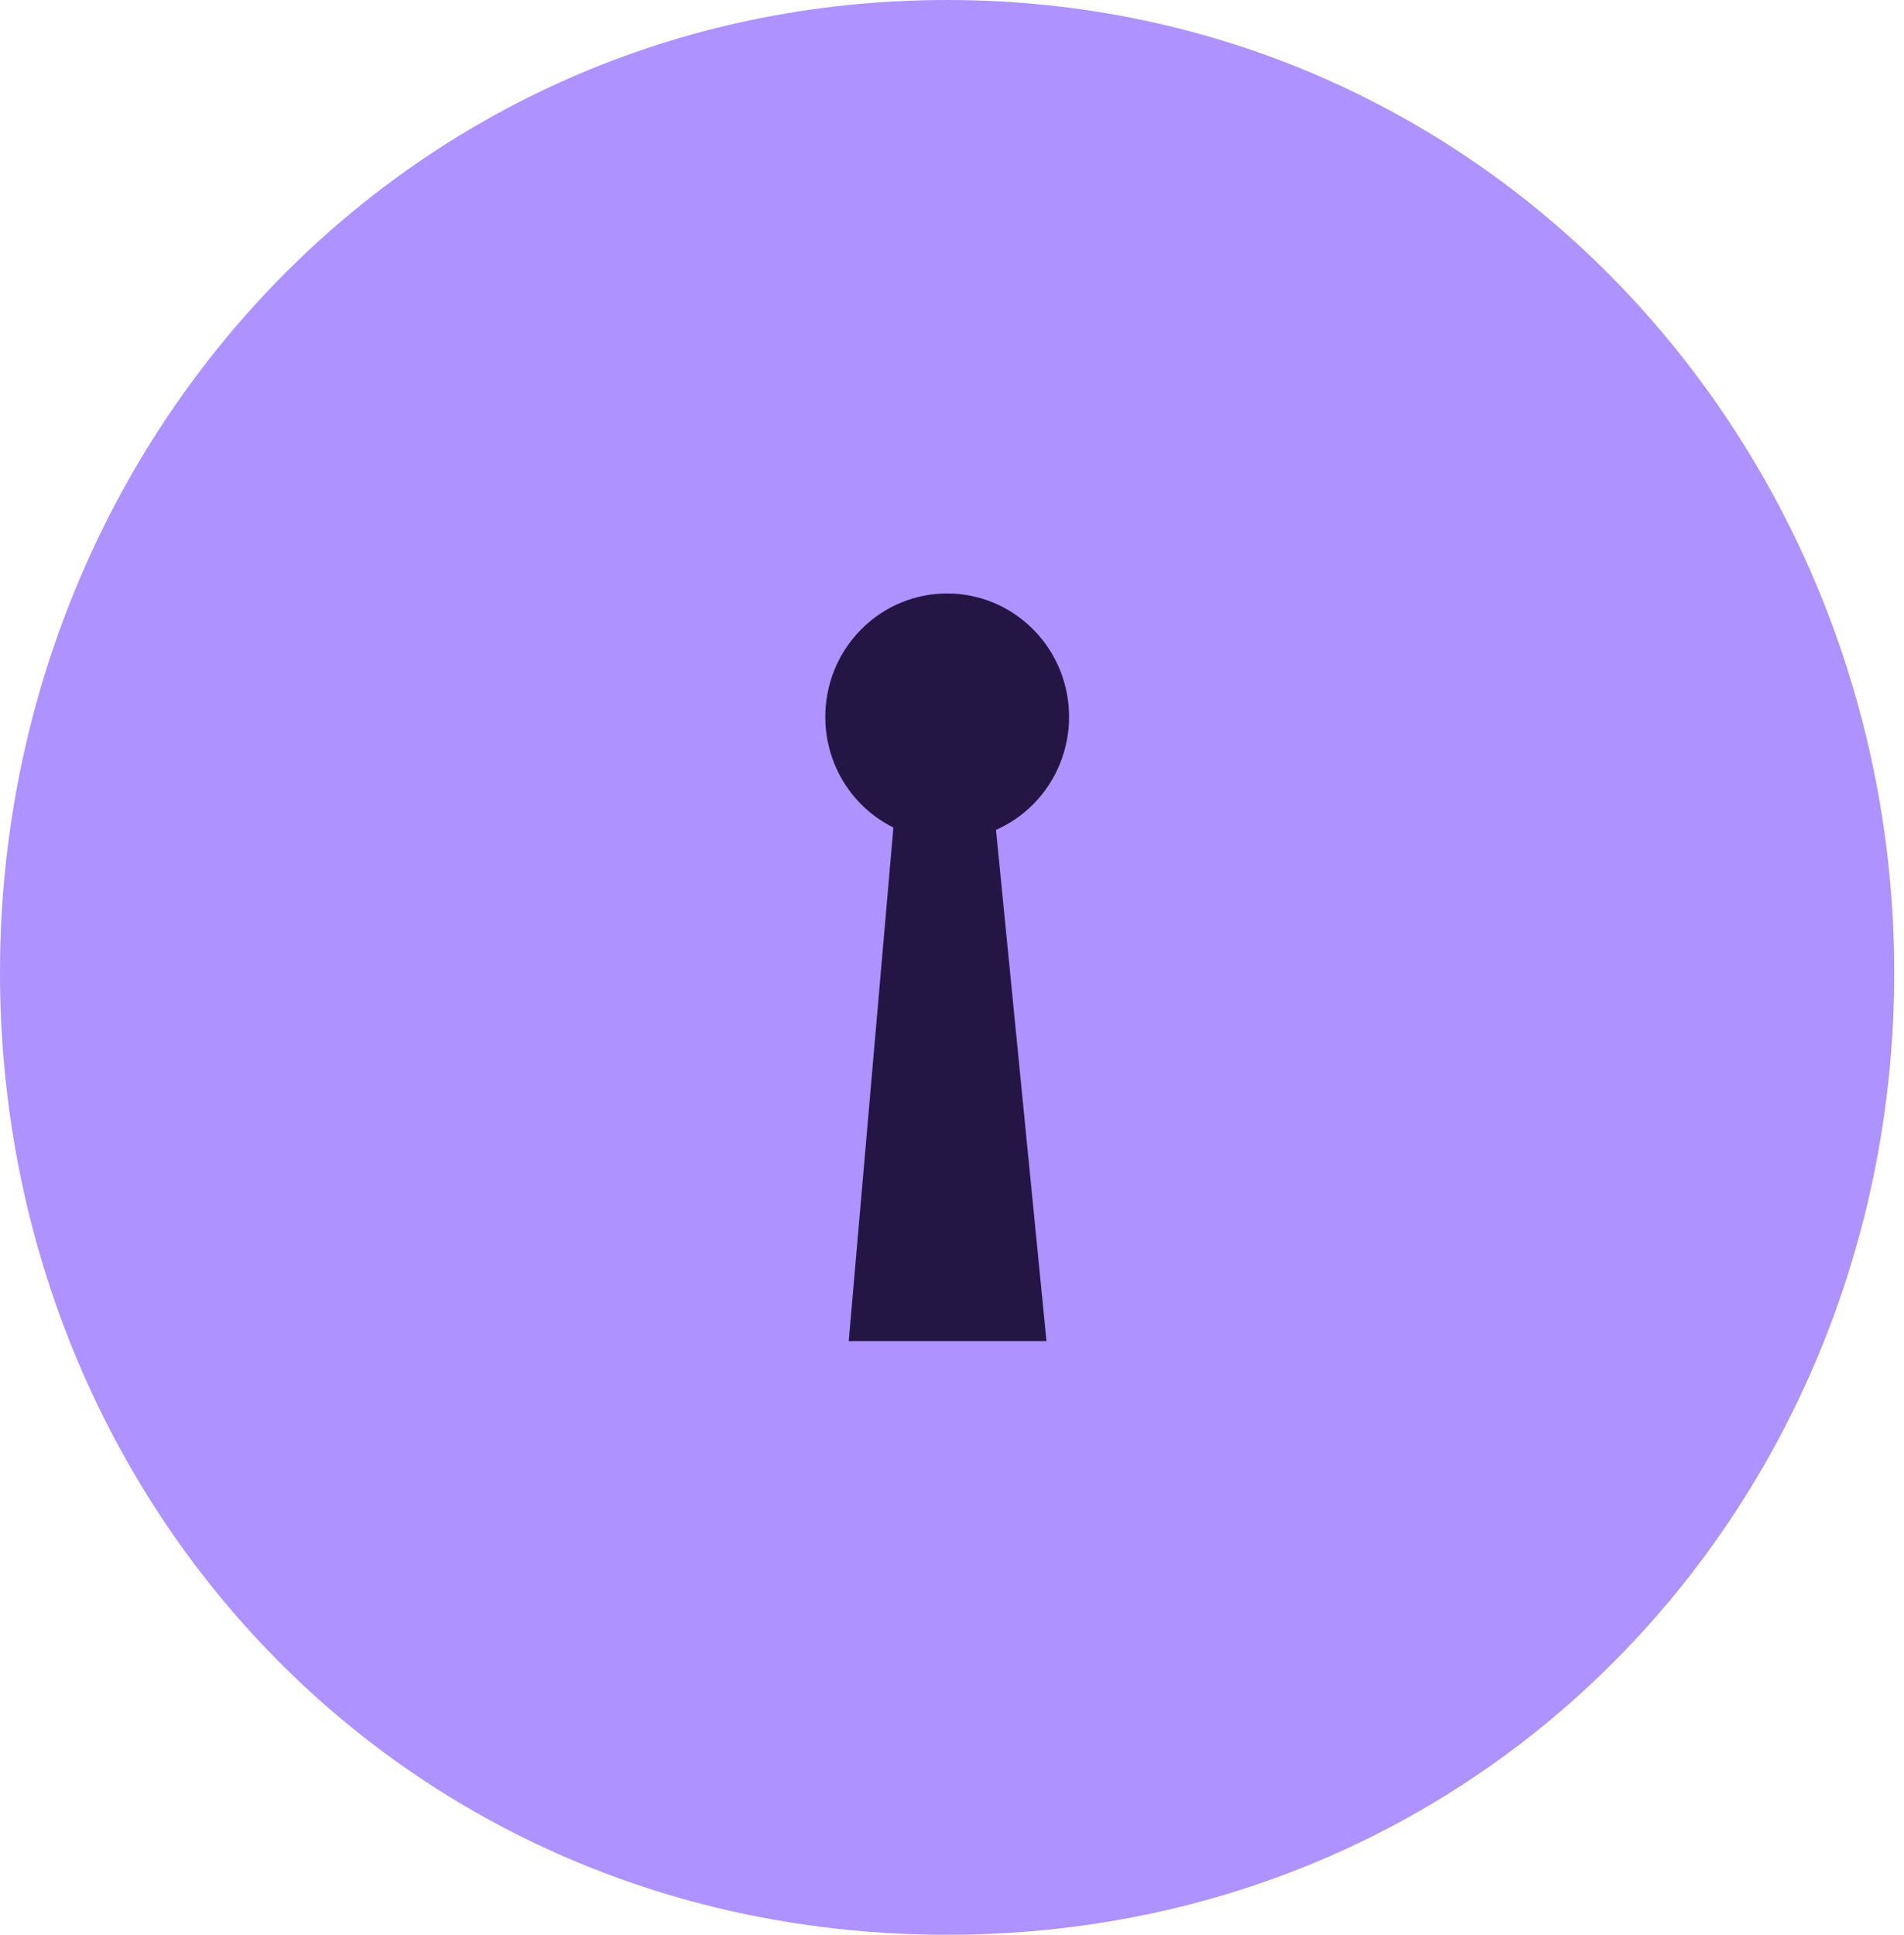 <svg xmlns="http://www.w3.org/2000/svg" width="126" height="128" viewBox="0 0 126 128" fill="none"><ellipse cx="58.262" cy="64" rx="32.662" ry="33.103" fill="#231645"></ellipse><path d="M62.676 0C26.699 0 0 29.537 0 64.344C0 99.151 26.473 128 62.676 128C98.879 128 125.352 98.922 125.352 64.344C125.352 29.766 98.653 0 62.676 0ZM69.248 88.728H56.166L59.122 54.746C58.346 54.36 57.618 53.848 56.976 53.199C53.828 50.012 53.828 44.845 56.976 41.653C60.125 38.467 65.231 38.467 68.385 41.653C71.534 44.84 71.534 50.007 68.385 53.199C67.652 53.94 66.808 54.507 65.911 54.902L69.253 88.728H69.248Z" fill="#AE92FF"></path></svg>
